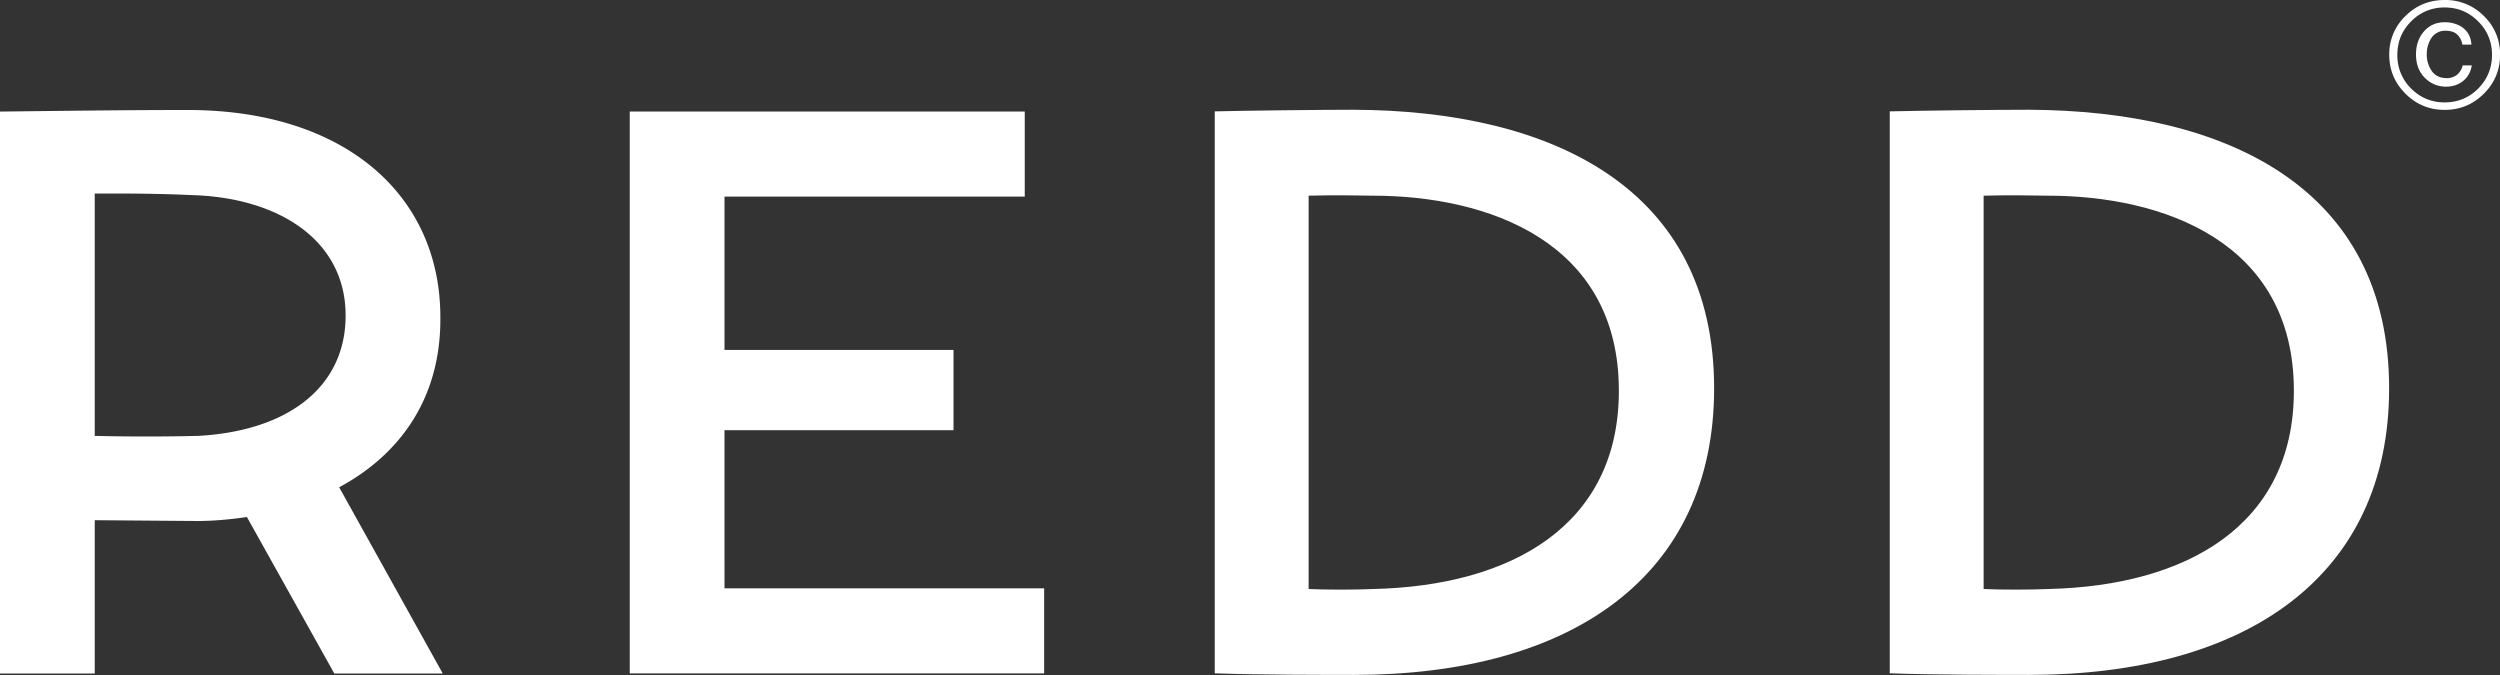 <svg xmlns="http://www.w3.org/2000/svg" width="100" height="27" viewBox="0 0 100 27"><rect x="0" y="0" width="100" height="27" fill="#333333" stroke="none"/><g><g><g><path fill="#fff" d="M98.276 2.995a.65.65 0 0 1-.412.13c-.258 0-.453-.094-.589-.28a1.135 1.135 0 0 1-.204-.689c0-.192.043-.37.128-.536a.657.657 0 0 1 .631-.39c.207 0 .365.056.472.165.108.11.17.24.19.39h.366c-.028-.358-.19-.613-.49-.767a1.287 1.287 0 0 0-.58-.128c-.343 0-.617.123-.83.367-.212.246-.318.551-.318.916 0 .392.118.705.353.94.234.236.519.353.848.353.264 0 .49-.074.677-.222.191-.15.307-.358.354-.628h-.365a.685.685 0 0 1-.231.379"/></g><g><path fill="#fff" d="M99.354.64A2.145 2.145 0 0 0 97.787 0c-.613 0-1.137.212-1.568.64a2.1 2.1 0 0 0-.649 1.55c0 .608.217 1.128.649 1.558.43.431.955.647 1.568.647.613 0 1.135-.216 1.567-.647.432-.43.649-.95.649-1.558a2.1 2.1 0 0 0-.649-1.55m-.223 2.9c-.37.37-.817.556-1.344.556-.528 0-.975-.186-1.345-.557a1.854 1.854 0 0 1-.548-1.346c0-.523.183-.968.55-1.337a1.829 1.829 0 0 1 1.343-.557c.527 0 .974.186 1.34.557.369.369.553.814.553 1.337 0 .526-.183.975-.549 1.346"/></g><g><path fill="#fff" d="M17.614 12.684c0-4.881-3.82-8.284-10.101-8.284-2.461 0-4.793.032-7.513.063v22.478h3.789v-6.133l4.111.032c.648 0 1.329-.064 1.976-.16l3.496 6.26h4.338l-4.143-7.449c2.33-1.252 4.08-3.468 4.047-6.807M7.9 17.436a88.7 88.7 0 0 1-4.111 0V7.74c1.392 0 2.493 0 3.885.064 3.465.097 6.151 1.798 6.151 4.817 0 2.857-2.298 4.624-5.925 4.816"/></g><g><path fill="#fff" d="M28.979 17.208h9.162v-3.21H28.98V7.863h12.01V4.46H25.19v22.477h16.576v-3.403H28.98z"/></g><g><path fill="#fff" d="M54.158 4.39c-1.23 0-4.338.033-5.568.065v22.477c1.683.064 4.727.064 5.568.064 8.709 0 14.407-3.949 14.407-11.463 0-8.027-6.507-11.11-14.407-11.143m.779 19.17c-.68.033-1.977.033-2.592 0V7.827c1.037-.033 2.269 0 2.562 0 4.599 0 9.848 1.83 9.848 7.802 0 5.394-4.308 7.804-9.818 7.931"/></g><g><path fill="#fff" d="M81.158 4.39c-1.23 0-4.338.033-5.568.065v22.477c1.683.064 4.727.064 5.568.064 8.709 0 14.407-3.949 14.407-11.463 0-8.027-6.507-11.11-14.407-11.143m.779 19.17c-.68.033-1.977.033-2.592 0V7.827c1.037-.033 2.269 0 2.56 0 4.6 0 9.85 1.83 9.85 7.802 0 5.394-4.308 7.804-9.818 7.931"/></g></g></g></svg>